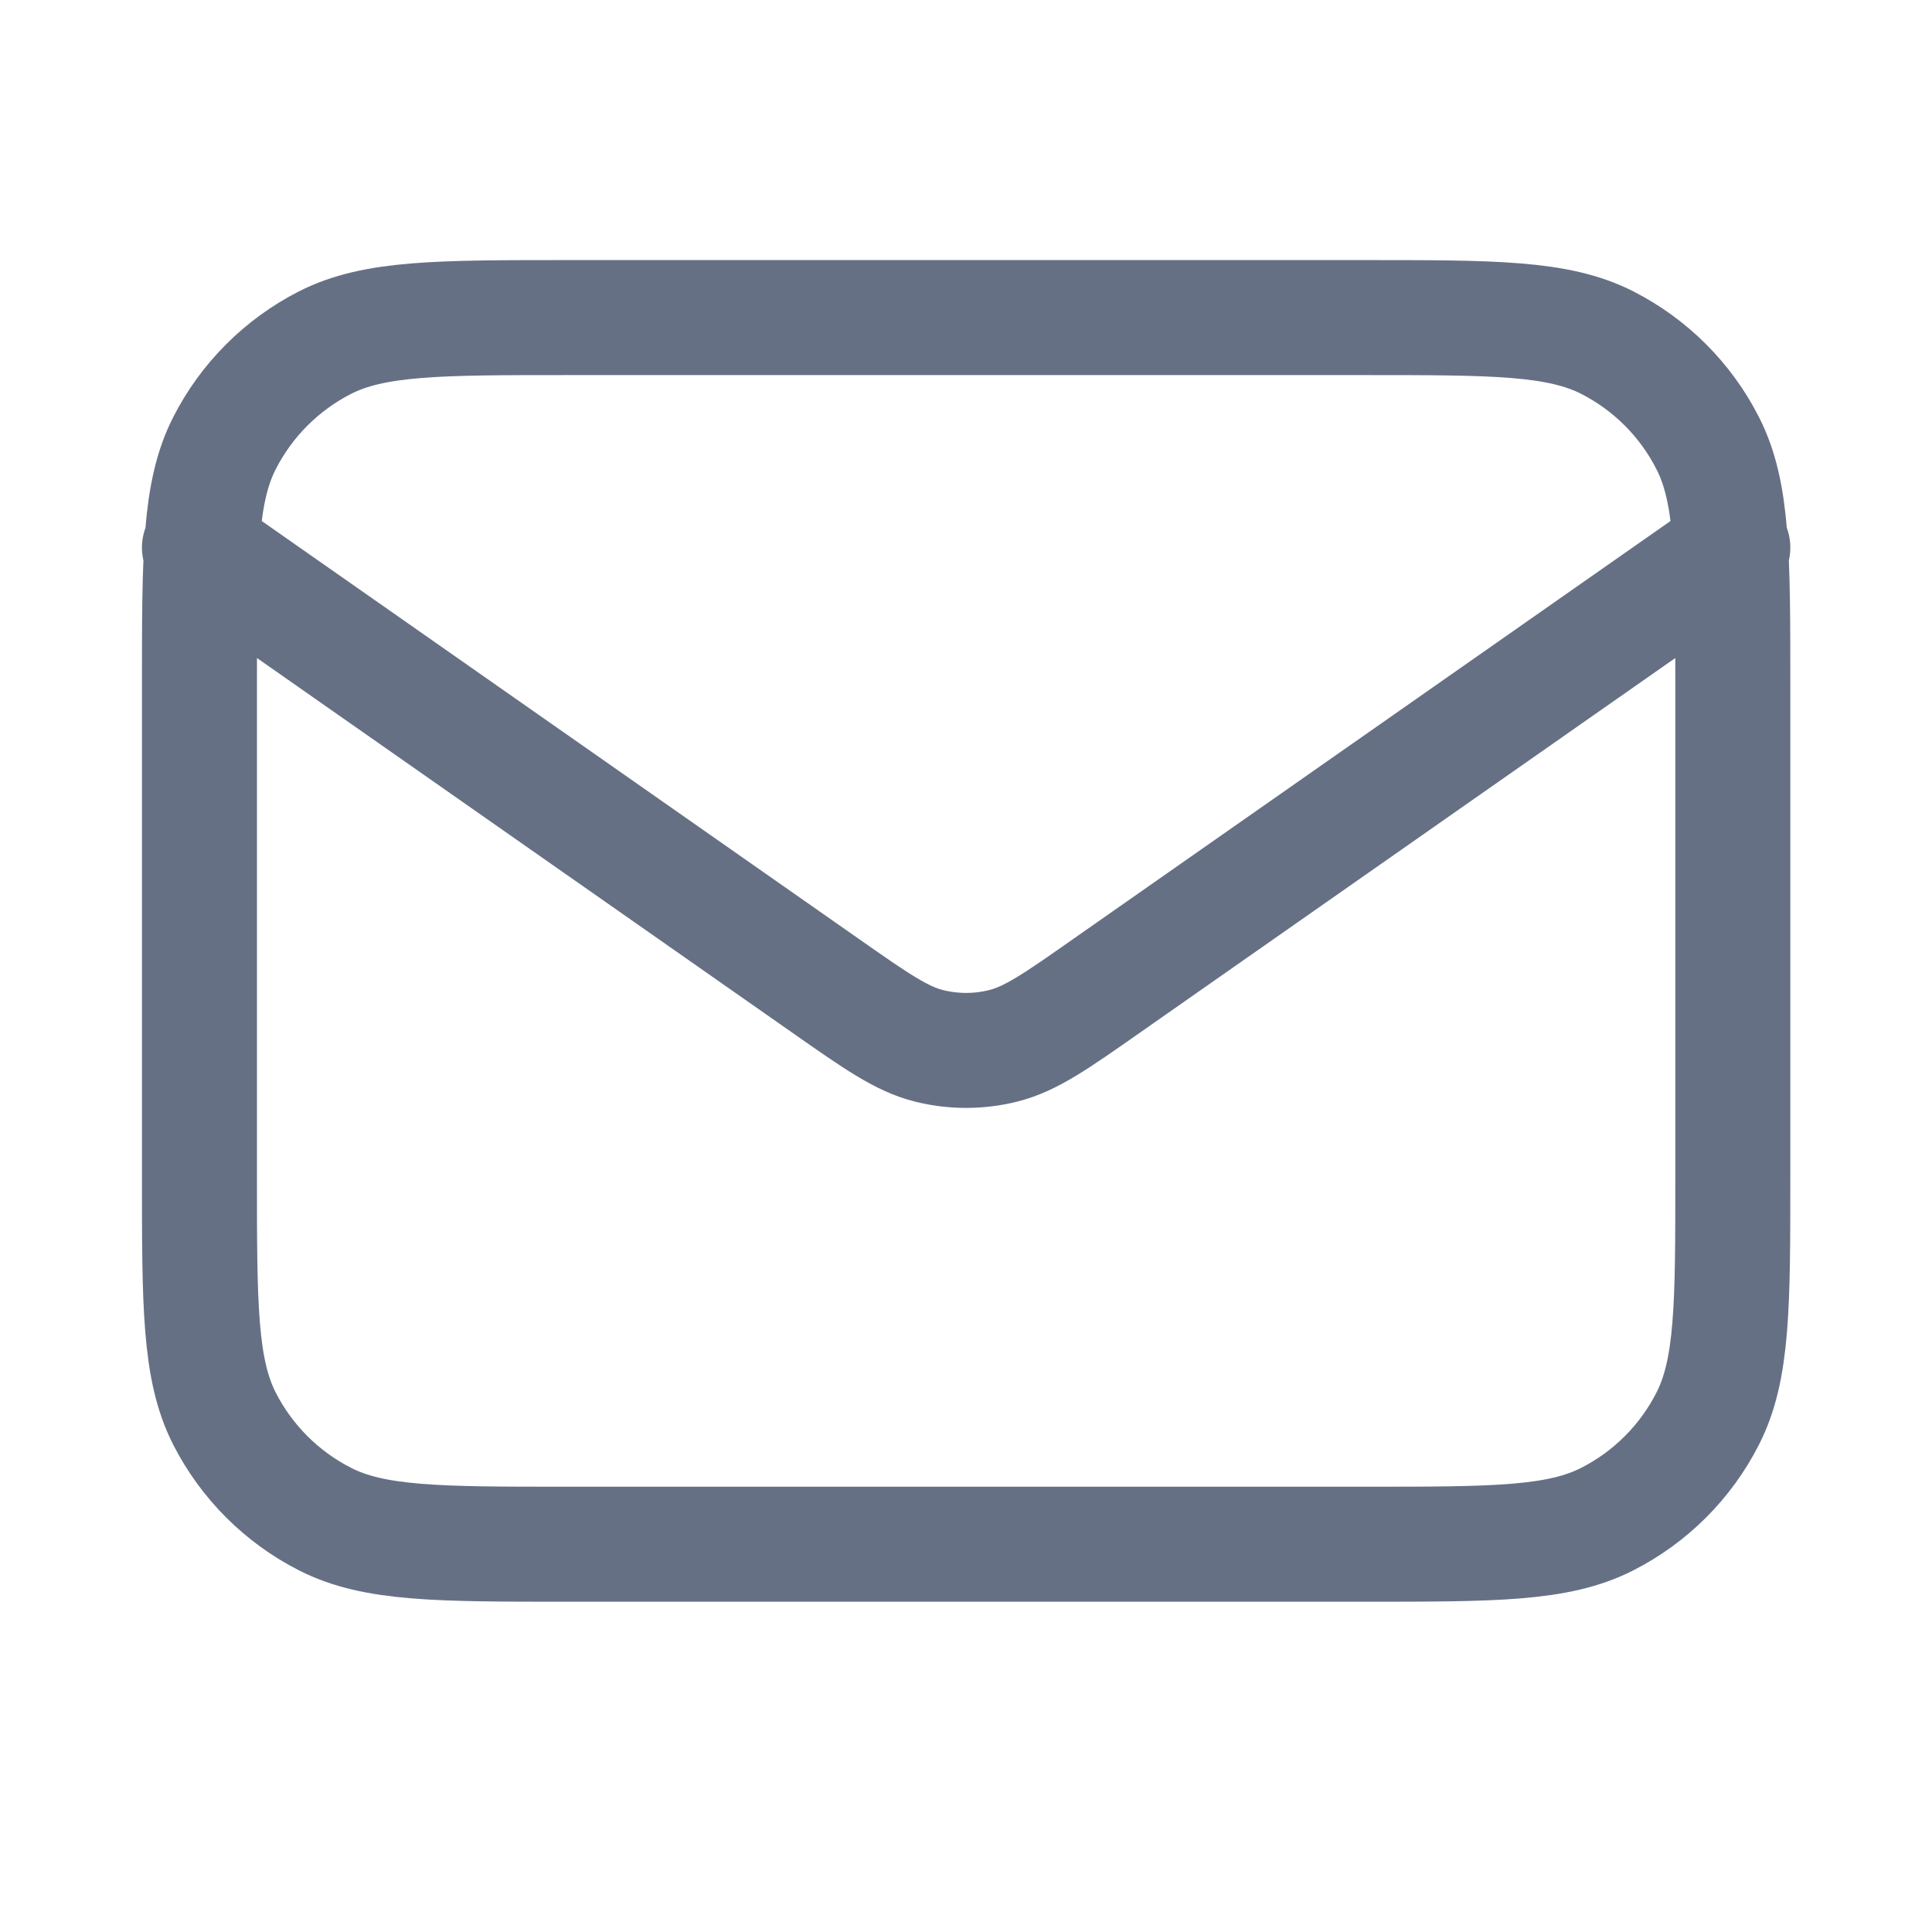 <svg width="21" height="21" viewBox="0 0 21 21" fill="none" xmlns="http://www.w3.org/2000/svg">
<path d="M2.168 5.952L8.972 10.714C9.523 11.1 9.799 11.293 10.098 11.368C10.363 11.434 10.64 11.434 10.904 11.368C11.204 11.293 11.48 11.1 12.03 10.714L18.835 5.952M6.168 16.785H14.835C16.235 16.785 16.935 16.785 17.47 16.512C17.94 16.273 18.323 15.89 18.562 15.42C18.835 14.885 18.835 14.185 18.835 12.785V7.452C18.835 6.051 18.835 5.351 18.562 4.817C18.323 4.346 17.94 3.964 17.47 3.724C16.935 3.452 16.235 3.452 14.835 3.452H6.168C4.768 3.452 4.068 3.452 3.533 3.724C3.063 3.964 2.68 4.346 2.44 4.817C2.168 5.351 2.168 6.051 2.168 7.452V12.785C2.168 14.185 2.168 14.885 2.44 15.42C2.68 15.89 3.063 16.273 3.533 16.512C4.068 16.785 4.768 16.785 6.168 16.785Z" stroke="#667085" stroke-width="1.25" stroke-linecap="round" stroke-linejoin="round"/>
</svg>
